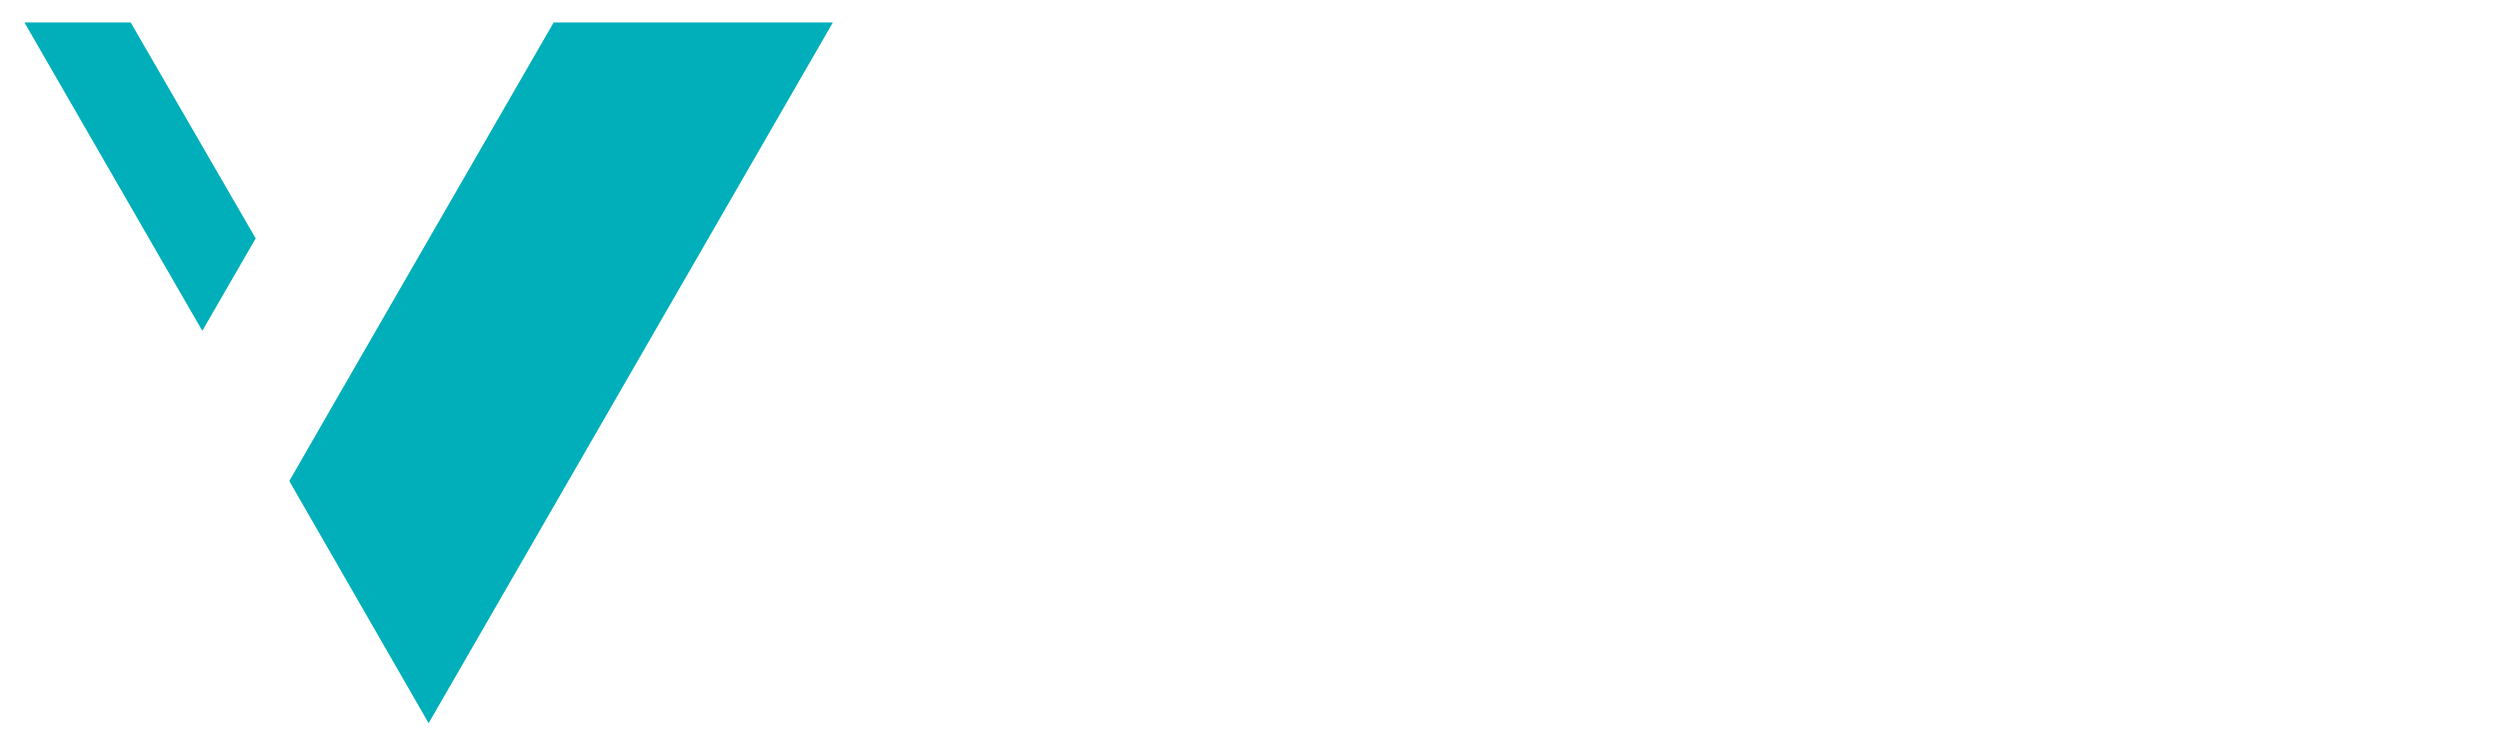 <svg xmlns="http://www.w3.org/2000/svg" width="114" height="34" viewBox="0 0 114 34">
  <defs>
    <filter id="a" width="200%" height="200%" x="-50%" y="-50%" filterUnits="objectBoundingBox">
      <feOffset dy="1" in="SourceAlpha" result="shadowOffsetOuter1"/>
      <feGaussianBlur stdDeviation=".5" in="shadowOffsetOuter1" result="shadowBlurOuter1"/>
      <feColorMatrix values="0 0 0 0 0 0 0 0 0 0 0 0 0 0 0 0 0 0 0.08 0" in="shadowBlurOuter1" result="shadowMatrixOuter1"/>
      <feMerge>
        <feMergeNode in="shadowMatrixOuter1"/>
        <feMergeNode in="SourceGraphic"/>
      </feMerge>
    </filter>
  </defs>
  <g fill="none" fill-rule="evenodd" transform="translate(1)" filter="url(#a)">
    <g fill="#00AFBA">
      <polygon points="4.958 .023 .113 .023 8.225 14.085 10.659 9.87"/>
      <polygon points="24.248 .023 14.603 16.744 12.192 20.935 18.546 31.977 36.98 .023"/>
    </g>
    <g fill="#FFFFFF" transform="translate(44.845 4.282)">
      <path d="M3.673 1.33C3.268 2.862 2.839 4.417 2.434 5.949L1.352 5.949.18.023 1.149.023C1.42 1.532 1.69 2.997 1.961 4.507L3.087.023 4.304.023 5.431 4.53 6.4.023 7.369.023 6.062 5.949 4.958 5.949 3.673 1.33zM10.727 4.485C10.997 4.552 11.29 4.642 11.561 4.732 11.358 5.341 10.794 6.062 9.623 6.062 8.451 6.062 7.617 5.161 7.617 3.854 7.617 2.546 8.383 1.645 9.577 1.645 10.749 1.645 11.493 2.434 11.493 3.718 11.493 3.854 11.493 3.989 11.47 4.124L8.541 4.124C8.563 4.755 8.992 5.296 9.6 5.296 10.073 5.273 10.524 5.07 10.727 4.485zM10.546 3.425C10.524 2.794 10.208 2.389 9.6 2.389 8.992 2.389 8.654 2.885 8.631 3.425L10.546 3.425zM12.259 4.71C12.552 4.642 12.868 4.597 13.161 4.552 13.228 4.89 13.431 5.296 14.107 5.296 14.265 5.296 15.008 5.228 15.008 4.687 15.008 3.673 12.394 4.71 12.394 2.885 12.394 2.163 13.115 1.623 14.039 1.623 14.941 1.623 15.73 2.006 15.842 2.952 15.549 2.997 15.234 3.065 14.941 3.11 14.873 2.569 14.558 2.389 14.039 2.389 13.589 2.389 13.296 2.614 13.296 2.885 13.296 3.223 13.611 3.313 14.13 3.38 15.099 3.47 15.91 3.696 15.91 4.687 15.91 5.589 15.121 6.062 14.107 6.062 13.003 6.039 12.372 5.476 12.259 4.71zM16.496 2.389L16.496 1.69 17.239 1.69 17.239.451 18.141.451 18.141 1.69 19.02 1.69 19.02 2.389 18.141 2.389 18.141 4.8C18.141 5.138 18.231 5.228 18.546 5.228 18.682 5.228 18.817 5.206 18.952 5.206L18.952 5.949 18.411 5.972 18.299 5.972C17.487 5.972 17.239 5.544 17.239 4.732L17.239 2.366 16.496 2.366 16.496 2.389zM22.851 4.485C23.121 4.552 23.414 4.642 23.685 4.732 23.482 5.341 22.918 6.062 21.746 6.062 20.575 6.062 19.741 5.161 19.741 3.854 19.741 2.546 20.507 1.645 21.701 1.645 22.873 1.645 23.617 2.434 23.617 3.718 23.617 3.854 23.617 3.989 23.594 4.124L20.665 4.124C20.687 4.755 21.115 5.296 21.724 5.296 22.197 5.273 22.625 5.07 22.851 4.485zM22.648 3.425C22.625 2.794 22.31 2.389 21.701 2.389 21.093 2.389 20.755 2.885 20.732 3.425L22.648 3.425zM27.042 1.645L27.042 2.434 26.569 2.434C25.938 2.434 25.668 2.839 25.668 3.696L25.668 5.972 24.766 5.972 24.766 1.713 25.6 1.713 25.69 2.186C25.848 1.938 26.141 1.645 26.682 1.645 26.772 1.623 26.93 1.623 27.042 1.645zM30.67 3.651C30.67 2.772 30.377 2.389 29.701 2.389 29.07 2.389 28.755 2.794 28.755 3.651L28.755 5.972 27.854 5.972 27.854 1.713 28.687 1.713 28.777 2.186C28.913 1.915 29.386 1.645 29.904 1.645 31.121 1.645 31.594 2.321 31.594 3.673L31.594 5.994 30.693 5.994 30.693 3.651 30.67 3.651z"/>
      <polygon points="34.704 .023 35.628 .023 38.355 4.304 38.355 .023 39.301 .023 39.301 5.949 38.377 5.949 35.651 1.668 35.651 5.949 34.704 5.949"/>
      <path d="M42.208 6.039C40.969 6.039 40.225 5.138 40.225 3.831 40.225 2.524 40.969 1.623 42.208 1.623 43.425 1.623 44.169 2.524 44.169 3.831 44.192 5.138 43.425 6.039 42.208 6.039zM42.208 2.389C41.555 2.389 41.127 2.907 41.127 3.831 41.127 4.755 41.555 5.273 42.208 5.273 42.862 5.273 43.29 4.755 43.29 3.831 43.29 2.907 42.862 2.389 42.208 2.389zM47.504 1.645L47.504 2.434 47.031 2.434C46.4 2.434 46.13 2.839 46.13 3.696L46.13 5.972 45.228 5.972 45.228 1.713 46.062 1.713 46.152 2.186C46.31 1.938 46.603 1.645 47.144 1.645 47.211 1.623 47.392 1.623 47.504 1.645z"/>
      <polygon points="50.885 2.817 49.915 5.949 48.879 5.949 47.91 1.69 48.856 1.69 49.442 4.755 50.366 1.69 51.358 1.69 52.349 4.755 52.98 1.69 53.927 1.69 52.913 5.949 51.876 5.949"/>
      <path d="M55.572 3.155C55.279 3.11 54.963 3.042 54.67 2.997 54.761 2.051 55.527 1.623 56.428 1.623 57.623 1.623 58.254 2.208 58.254 3.38L58.254 4.868C58.254 5.115 58.299 5.273 58.479 5.273 58.546 5.273 58.659 5.251 58.704 5.251L58.704 5.994C58.434 6.062 58.276 6.062 58.163 6.062 57.735 6.062 57.487 5.792 57.42 5.454 57.262 5.656 56.811 6.062 56.09 6.085 55.099 6.085 54.513 5.544 54.513 4.732 54.513 4.056 55.121 3.47 56.248 3.47L57.352 3.47 57.352 3.155C57.352 2.817 57.217 2.389 56.428 2.389 55.91 2.389 55.572 2.659 55.572 3.155zM57.352 4.304L57.352 4.101 56.338 4.101C55.594 4.101 55.437 4.485 55.437 4.687 55.437 4.98 55.639 5.273 56.18 5.273 56.924 5.273 57.352 4.777 57.352 4.304zM61.949 1.69L62.896 1.69C62.423 2.997 61.927 4.282 61.431 5.589L60.687 7.617 59.808 7.617 60.417 5.949 58.839 1.69 59.786 1.69C60.146 2.749 60.507 3.786 60.89 4.845L61.949 1.69zM5.07 8.654L5.07 12.597C5.07 13.927 4.079 14.67 2.839 14.67 1.623 14.67.608 13.927.608 12.597L.608 8.654 1.555 8.654 1.555 12.597C1.555 13.363 2.118 13.882 2.862 13.882 3.583 13.882 4.146 13.363 4.146 12.597L4.146 8.654 5.07 8.654zM9.127 12.259C9.127 11.38 8.834 10.997 8.158 10.997 7.527 10.997 7.211 11.403 7.211 12.259L7.211 14.58 6.31 14.58 6.31 10.321 7.144 10.321 7.234 10.794C7.369 10.524 7.842 10.254 8.361 10.254 9.577 10.254 10.051 10.93 10.051 12.282L10.051 14.603 9.149 14.603 9.149 12.259 9.127 12.259zM11.177 8.654L12.214 8.654 12.214 9.668 11.177 9.668 11.177 8.654zM12.146 10.321L12.146 14.58 11.245 14.58 11.245 10.321 12.146 10.321z"/>
      <polygon points="15.955 10.321 16.901 10.321 15.324 14.58 14.423 14.58 12.823 10.321 13.769 10.321 14.851 13.476"/>
      <path d="M20.394 13.093C20.665 13.161 20.958 13.251 21.228 13.341 21.025 13.949 20.462 14.67 19.29 14.67 18.118 14.67 17.285 13.769 17.285 12.462 17.285 11.155 18.051 10.254 19.245 10.254 20.417 10.254 21.161 11.042 21.161 12.327 21.161 12.462 21.161 12.597 21.138 12.732L18.208 12.732C18.231 13.363 18.659 13.904 19.268 13.904 19.741 13.882 20.192 13.679 20.394 13.093zM20.214 12.034C20.192 11.403 19.876 10.997 19.268 10.997 18.659 10.997 18.321 11.493 18.299 12.034L20.214 12.034zM24.563 10.254L24.563 11.042 24.09 11.042C23.459 11.042 23.189 11.448 23.189 12.304L23.189 14.58 22.287 14.58 22.287 10.321 23.121 10.321 23.211 10.794C23.369 10.546 23.662 10.254 24.203 10.254 24.27 10.231 24.451 10.231 24.563 10.254zM24.992 13.318C25.285 13.251 25.6 13.206 25.893 13.161 25.961 13.499 26.163 13.904 26.839 13.904 26.997 13.904 27.741 13.837 27.741 13.296 27.741 12.282 25.127 13.341 25.127 11.493 25.127 10.772 25.848 10.231 26.772 10.231 27.673 10.231 28.462 10.614 28.575 11.561 28.282 11.606 27.966 11.673 27.673 11.718 27.606 11.177 27.29 10.997 26.772 10.997 26.321 10.997 26.028 11.223 26.028 11.493 26.028 11.831 26.344 11.921 26.862 11.989 27.831 12.079 28.642 12.304 28.642 13.296 28.642 14.197 27.854 14.67 26.839 14.67 25.735 14.648 25.104 14.085 24.992 13.318zM29.701 8.654L30.738 8.654 30.738 9.668 29.701 9.668 29.701 8.654zM30.67 10.321L30.67 14.58 29.769 14.58 29.769 10.321 30.67 10.321zM31.617 10.997L31.617 10.299 32.361 10.299 32.361 9.059 33.262 9.059 33.262 10.299 34.141 10.299 34.141 10.997 33.262 10.997 33.262 13.408C33.262 13.746 33.352 13.837 33.668 13.837 33.803 13.837 33.938 13.814 34.073 13.814L34.073 14.558 33.532 14.58 33.42 14.58C32.608 14.58 32.361 14.152 32.361 13.341L32.361 10.975 31.617 10.975 31.617 10.997zM37.814 10.321L38.761 10.321C38.287 11.628 37.792 12.935 37.296 14.22L36.552 16.248 35.673 16.248 36.282 14.58 34.704 10.321 35.651 10.321C36.011 11.38 36.372 12.417 36.755 13.476L37.814 10.321zM42.839 14.648C41.6 14.648 40.856 13.746 40.856 12.439 40.856 11.132 41.6 10.231 42.839 10.231 44.056 10.231 44.8 11.132 44.8 12.439 44.8 13.746 44.056 14.648 42.839 14.648zM42.839 10.997C42.186 10.997 41.758 11.515 41.758 12.439 41.758 13.363 42.186 13.882 42.839 13.882 43.493 13.882 43.921 13.363 43.921 12.439 43.921 11.515 43.493 10.997 42.839 10.997zM46.085 10.321L46.085 9.803C46.085 9.104 46.4 8.654 47.256 8.654L47.887 8.654 47.887 9.42 47.369 9.42C47.121 9.42 47.008 9.577 47.008 9.848L47.008 10.321 47.82 10.321 47.82 11.02 47.008 11.02 47.008 14.58 46.107 14.58 46.107 11.02 45.363 11.02 45.363 10.321 46.085 10.321zM3.944 21.972L1.532 21.972 1.104 23.166.135 23.166 2.276 17.239 3.177 17.239 5.318 23.166 4.349 23.166 3.944 21.972zM1.825 21.183L3.696 21.183 2.772 18.524 1.825 21.183zM6.13 18.93L6.963 18.93 7.054 19.47C7.211 19.245 7.685 18.839 8.293 18.839 9.352 18.839 10.118 19.741 10.118 21.048 10.118 22.355 9.442 23.256 8.293 23.256 7.73 23.256 7.234 22.918 7.054 22.648L7.054 24.834 6.13 24.834 6.13 18.93 6.13 18.93zM8.113 19.606C7.437 19.606 7.054 20.124 7.054 21.048 7.054 21.972 7.437 22.49 8.113 22.49 8.766 22.49 9.194 21.972 9.194 21.048 9.194 20.124 8.766 19.606 8.113 19.606zM11.132 18.93L11.966 18.93 12.056 19.47C12.214 19.245 12.687 18.839 13.296 18.839 14.355 18.839 15.121 19.741 15.121 21.048 15.121 22.355 14.445 23.256 13.296 23.256 12.732 23.256 12.237 22.918 12.056 22.648L12.056 24.834 11.132 24.834 11.132 18.93 11.132 18.93zM13.093 19.606C12.417 19.606 12.034 20.124 12.034 21.048 12.034 21.972 12.417 22.49 13.093 22.49 13.746 22.49 14.175 21.972 14.175 21.048 14.175 20.124 13.746 19.606 13.093 19.606z"/>
      <polygon points="17.037 17.262 17.037 23.189 16.135 23.189 16.135 17.262"/>
      <path d="M18.231 17.262L19.268 17.262 19.268 18.276 18.231 18.276 18.231 17.262zM19.2 18.93L19.2 23.189 18.299 23.189 18.299 18.93 19.2 18.93zM23.346 21.701C23.617 21.769 23.91 21.859 24.18 21.949 23.977 22.558 23.414 23.279 22.242 23.279 21.07 23.279 20.237 22.377 20.237 21.07 20.237 19.763 21.003 18.862 22.197 18.862 23.369 18.862 24.113 19.651 24.113 20.935 24.113 21.07 24.113 21.206 24.09 21.341L21.161 21.341C21.183 21.972 21.611 22.513 22.22 22.513 22.693 22.513 23.121 22.287 23.346 21.701zM23.144 20.642C23.121 20.011 22.806 19.606 22.197 19.606 21.589 19.606 21.251 20.101 21.228 20.642L23.144 20.642zM28.935 23.189L28.101 23.189 28.011 22.648C27.854 22.873 27.38 23.256 26.772 23.256 25.713 23.256 24.924 22.355 24.924 21.048 24.924 19.741 25.623 18.839 26.772 18.839 27.335 18.839 27.831 19.2 28.011 19.448L28.011 17.262 28.935 17.262 28.935 23.189 28.935 23.189zM26.975 22.513C27.628 22.513 28.034 21.994 28.034 21.07 28.034 20.146 27.628 19.628 26.975 19.628 26.321 19.628 25.87 20.146 25.87 21.07 25.87 21.994 26.321 22.513 26.975 22.513zM32.766 21.161C32.766 21.724 33.172 22.49 34.186 22.49 34.885 22.49 35.493 22.152 35.493 21.499 35.493 20.755 34.817 20.597 34.186 20.552 33.217 20.462 32 20.146 32 18.907 32 17.69 33.149 17.194 34.141 17.194 35.2 17.194 36.259 17.825 36.304 18.93L35.403 19.087C35.335 18.321 34.727 18.006 34.141 18.006 33.555 18.006 32.924 18.254 32.924 18.93 32.924 19.335 33.262 19.673 34.231 19.786 35.2 19.899 36.439 20.124 36.439 21.521 36.439 22.58 35.515 23.301 34.186 23.301 32.518 23.301 31.865 22.242 31.82 21.363L32.766 21.161zM40.113 21.679C40.406 21.724 40.721 21.792 41.014 21.837 40.879 22.535 40.27 23.256 39.144 23.256 37.904 23.256 37.138 22.355 37.138 21.048 37.138 19.741 37.927 18.839 39.144 18.839 40.27 18.839 40.811 19.538 40.992 20.259 40.699 20.327 40.383 20.372 40.09 20.417 39.955 19.876 39.594 19.606 39.166 19.606 38.445 19.606 38.062 20.192 38.062 21.048 38.062 21.904 38.445 22.49 39.166 22.49 39.639 22.513 39.977 22.22 40.113 21.679zM41.961 17.262L42.997 17.262 42.997 18.276 41.961 18.276 41.961 17.262zM42.93 18.93L42.93 23.189 42.028 23.189 42.028 18.93 42.93 18.93zM47.076 21.701C47.346 21.769 47.639 21.859 47.91 21.949 47.707 22.558 47.144 23.279 45.972 23.279 44.8 23.279 43.966 22.377 43.966 21.07 43.966 19.763 44.732 18.862 45.927 18.862 47.099 18.862 47.842 19.651 47.842 20.935 47.842 21.07 47.842 21.206 47.82 21.341L44.89 21.341C44.913 21.972 45.341 22.513 45.949 22.513 46.423 22.513 46.851 22.287 47.076 21.701zM46.873 20.642C46.851 20.011 46.535 19.606 45.927 19.606 45.318 19.606 44.98 20.101 44.958 20.642L46.873 20.642zM51.763 20.868C51.763 19.989 51.47 19.606 50.794 19.606 50.163 19.606 49.848 20.011 49.848 20.868L49.848 23.189 48.946 23.189 48.946 18.93 49.78 18.93 49.87 19.403C50.006 19.132 50.479 18.862 50.997 18.862 52.214 18.862 52.687 19.538 52.687 20.89L52.687 23.211 51.786 23.211 51.786 20.868 51.763 20.868zM56.518 21.679C56.811 21.724 57.127 21.792 57.42 21.837 57.285 22.535 56.676 23.256 55.549 23.256 54.31 23.256 53.544 22.355 53.544 21.048 53.544 19.741 54.332 18.839 55.549 18.839 56.676 18.839 57.217 19.538 57.397 20.259 57.104 20.327 56.789 20.372 56.496 20.417 56.361 19.876 56 19.606 55.572 19.606 54.851 19.606 54.468 20.192 54.468 21.048 54.468 21.904 54.851 22.49 55.572 22.49 56.045 22.513 56.383 22.22 56.518 21.679zM61.251 21.701C61.521 21.769 61.814 21.859 62.085 21.949 61.882 22.558 61.318 23.279 60.146 23.279 58.975 23.279 58.141 22.377 58.141 21.07 58.141 19.763 58.907 18.862 60.101 18.862 61.273 18.862 62.017 19.651 62.017 20.935 62.017 21.07 62.017 21.206 61.994 21.341L59.065 21.341C59.087 21.972 59.515 22.513 60.124 22.513 60.597 22.513 61.048 22.287 61.251 21.701zM61.07 20.642C61.048 20.011 60.732 19.606 60.124 19.606 59.515 19.606 59.177 20.101 59.155 20.642L61.07 20.642zM62.738 21.927C63.031 21.859 63.346 21.814 63.639 21.769 63.707 22.107 63.91 22.513 64.586 22.513 64.744 22.513 65.487 22.445 65.487 21.904 65.487 20.89 62.873 21.949 62.873 20.101 62.873 19.38 63.594 18.839 64.518 18.839 65.42 18.839 66.208 19.223 66.321 20.169 66.028 20.214 65.713 20.282 65.42 20.327 65.352 19.786 65.037 19.606 64.518 19.606 64.068 19.606 63.775 19.831 63.775 20.101 63.775 20.439 64.09 20.53 64.608 20.597 65.577 20.687 66.389 20.913 66.389 21.904 66.389 22.806 65.6 23.279 64.586 23.279 63.482 23.279 62.851 22.693 62.738 21.927z"/>
    </g>
  </g>
</svg>
